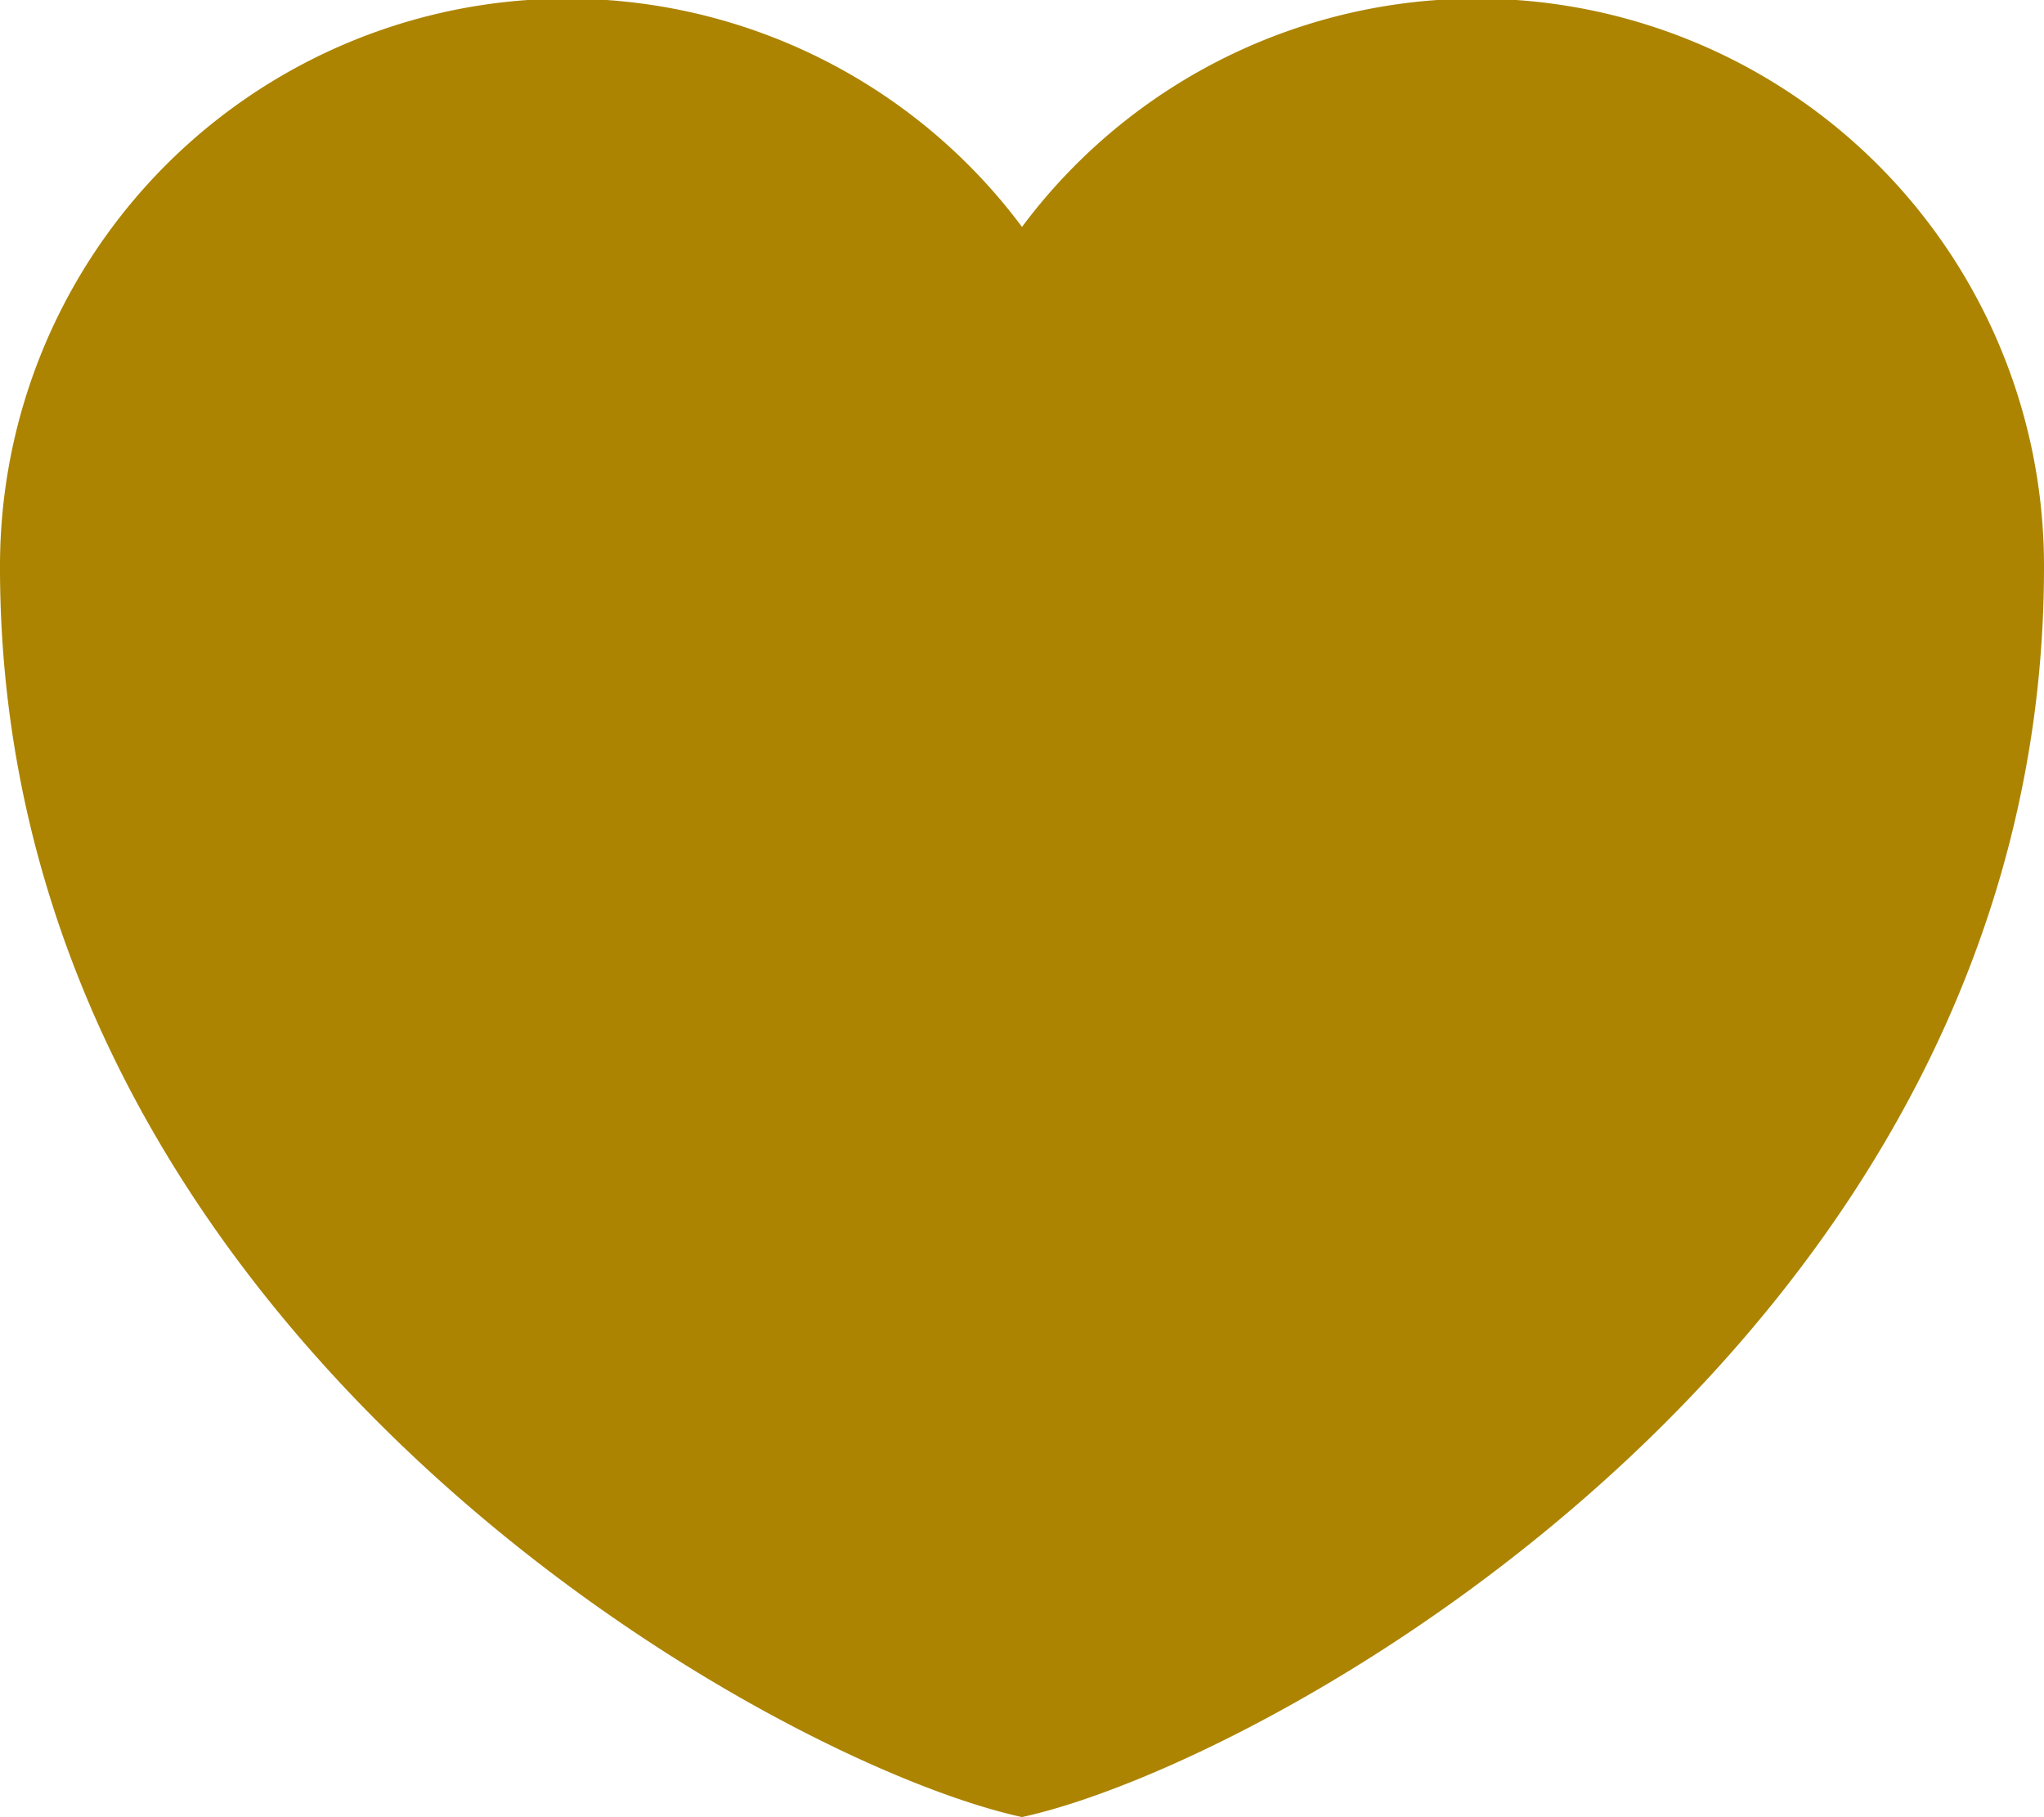 <svg xmlns="http://www.w3.org/2000/svg" width="18.018" height="16.016" viewBox="0 0 18.018 16.016">
    <path d="M13.509 22.015C11.3 21.535 4.5 17.771 4.5 11a5 5 0 0 1 9.009-3 5 5 0 0 1 9.009 3c0 6.771-6.802 10.535-9.009 11.015z" transform="translate(-4.5 -6)" style="fill:#ac8401;fill-rule:evenodd" data-name="Grupo 9719"/>
</svg>
